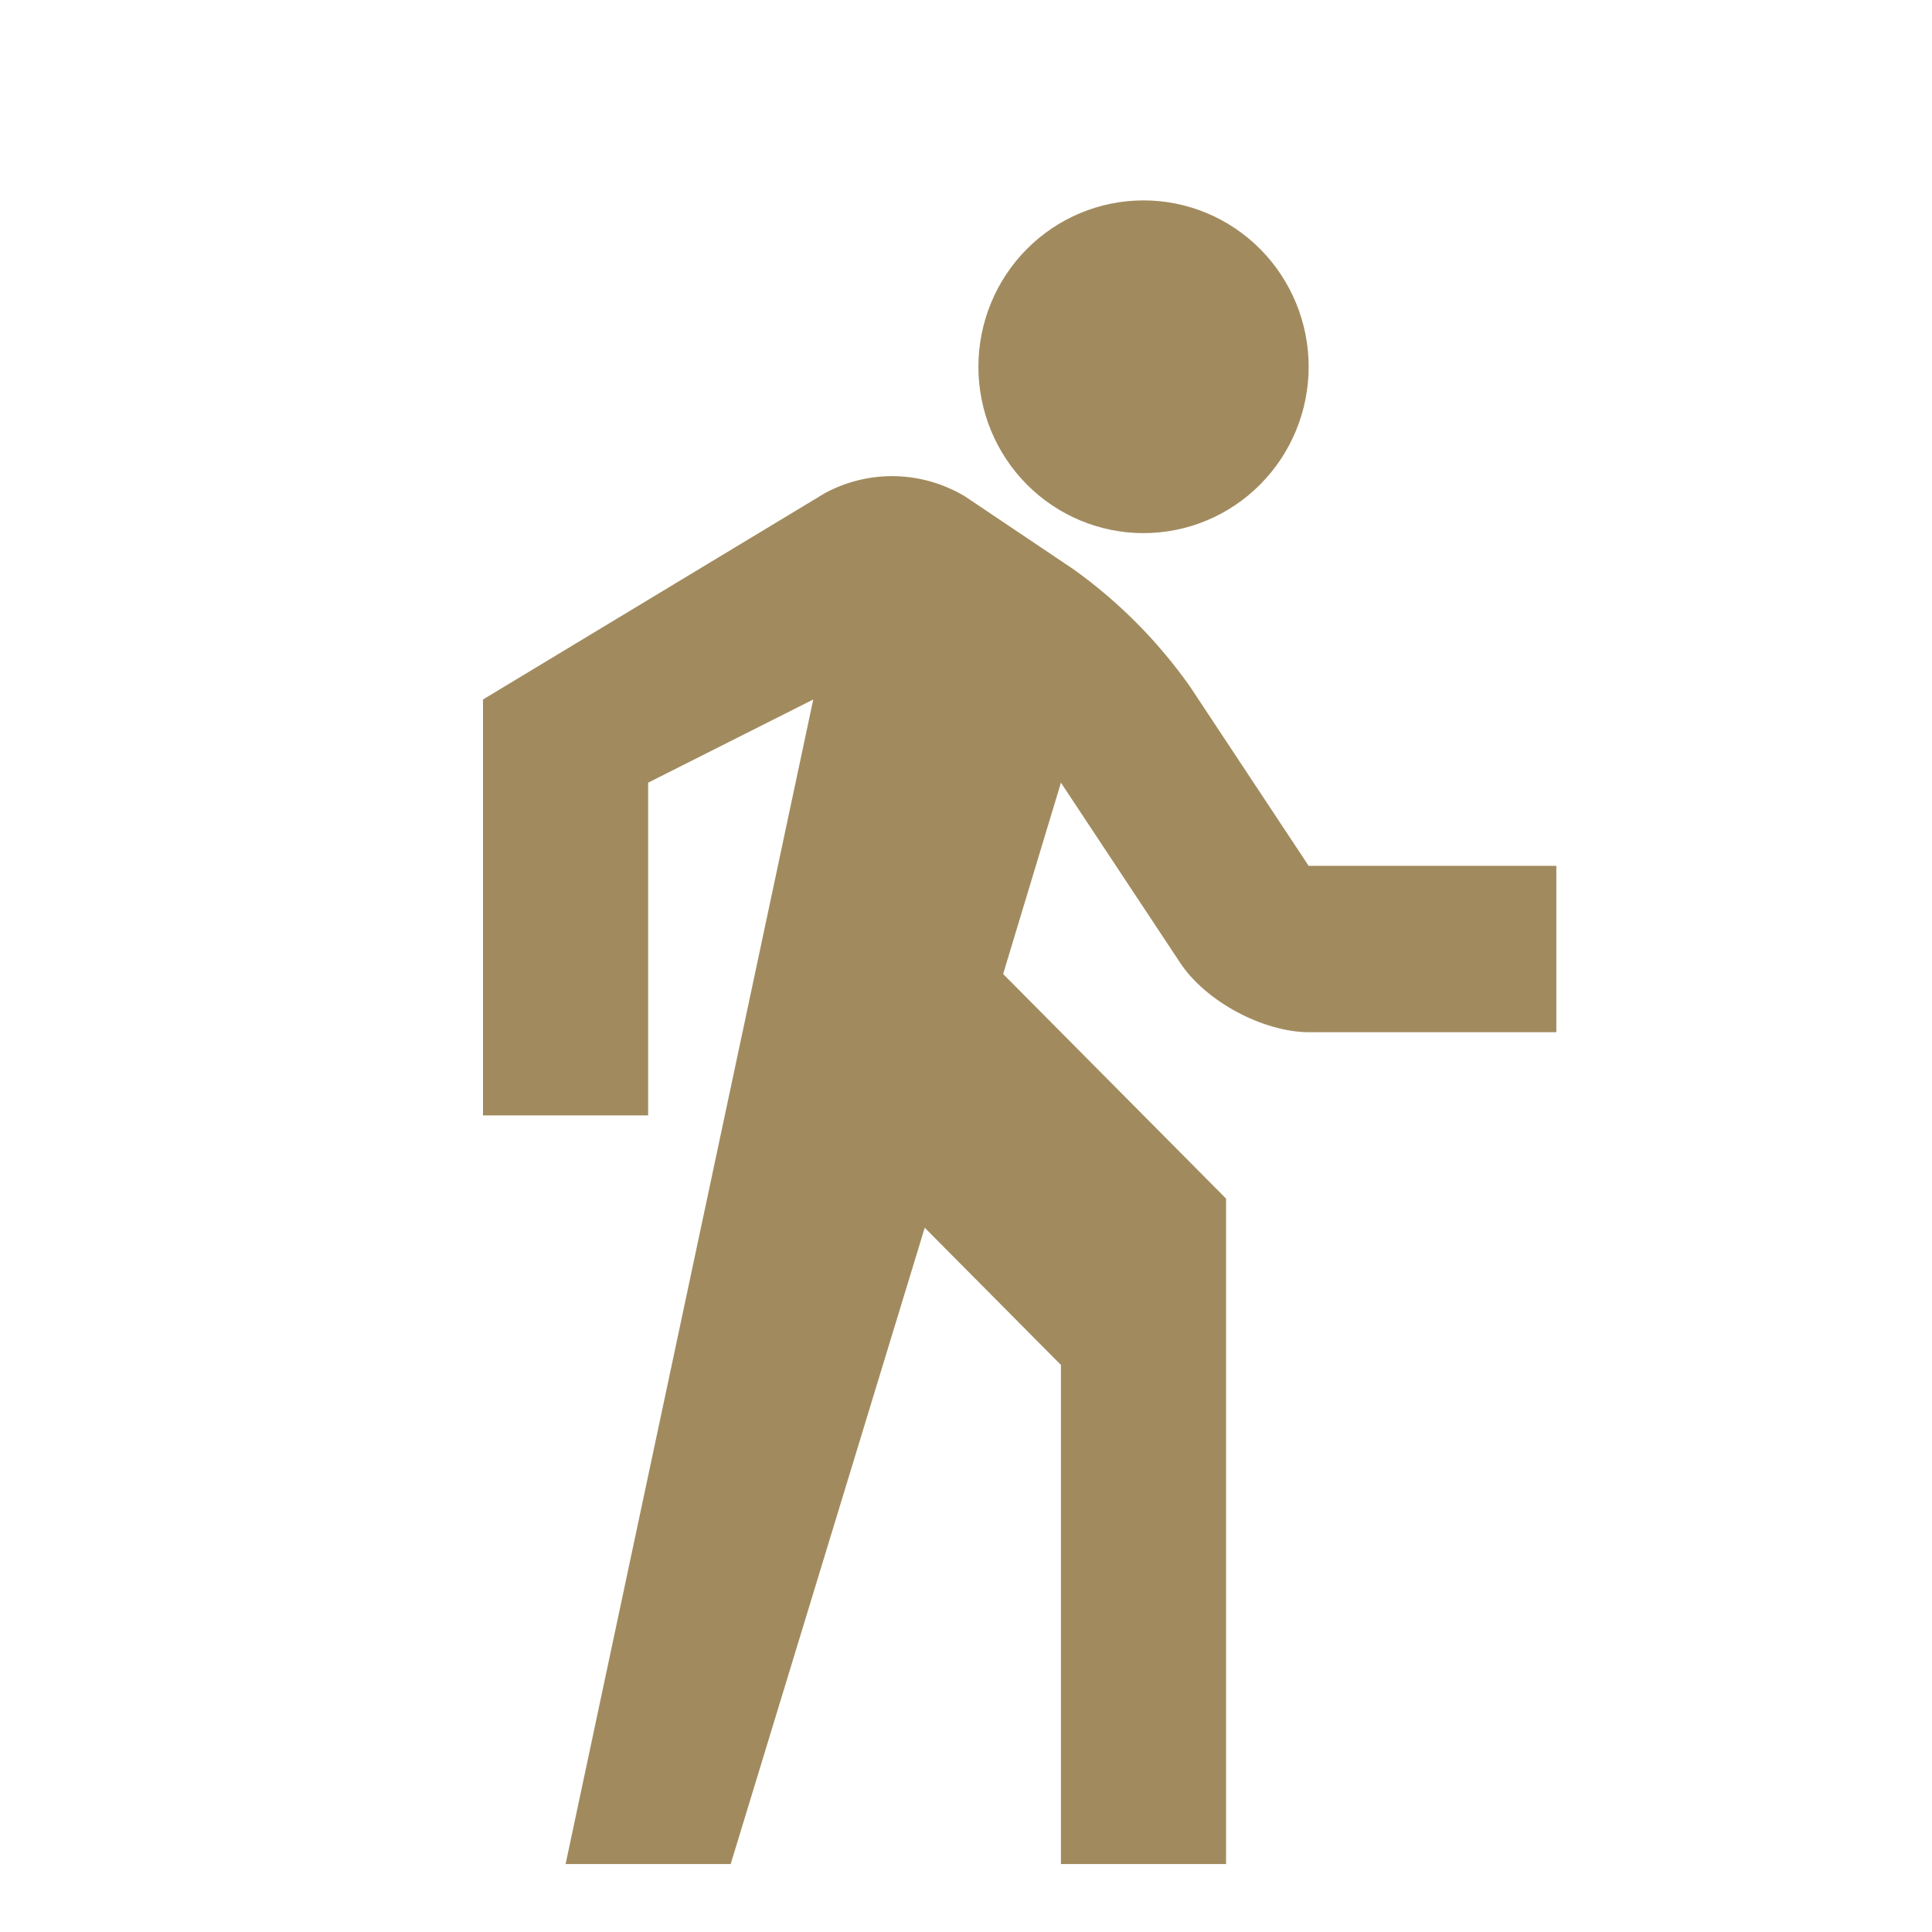 <svg width="36" height="36" viewBox="0 0 36 36" fill="none" xmlns="http://www.w3.org/2000/svg">
<path d="M19.769 14.584L21.985 17.932C22.462 18.661 23.538 19.234 24.4 19.234H29V16.134H24.385L22.169 12.786C21.576 11.948 20.848 11.214 20.015 10.616L17.985 9.252C17.591 9.015 17.144 8.884 16.685 8.873C16.227 8.862 15.773 8.971 15.369 9.19L9 13.034V20.784H12.077V14.584L15.154 13.034L10.539 34.734H13.615L17.231 22.877L19.769 25.434V34.734H22.846V22.334L18.692 18.149L19.769 14.584ZM21.308 9.934C22.124 9.934 22.906 9.608 23.483 9.026C24.06 8.445 24.385 7.657 24.385 6.834C24.385 6.012 24.06 5.224 23.483 4.642C22.906 4.061 22.124 3.734 21.308 3.734C20.492 3.734 19.709 4.061 19.132 4.642C18.555 5.224 18.231 6.012 18.231 6.834C18.231 7.657 18.555 8.445 19.132 9.026C19.709 9.608 20.492 9.934 21.308 9.934Z" fill="#A18B5E"/>
</svg>
